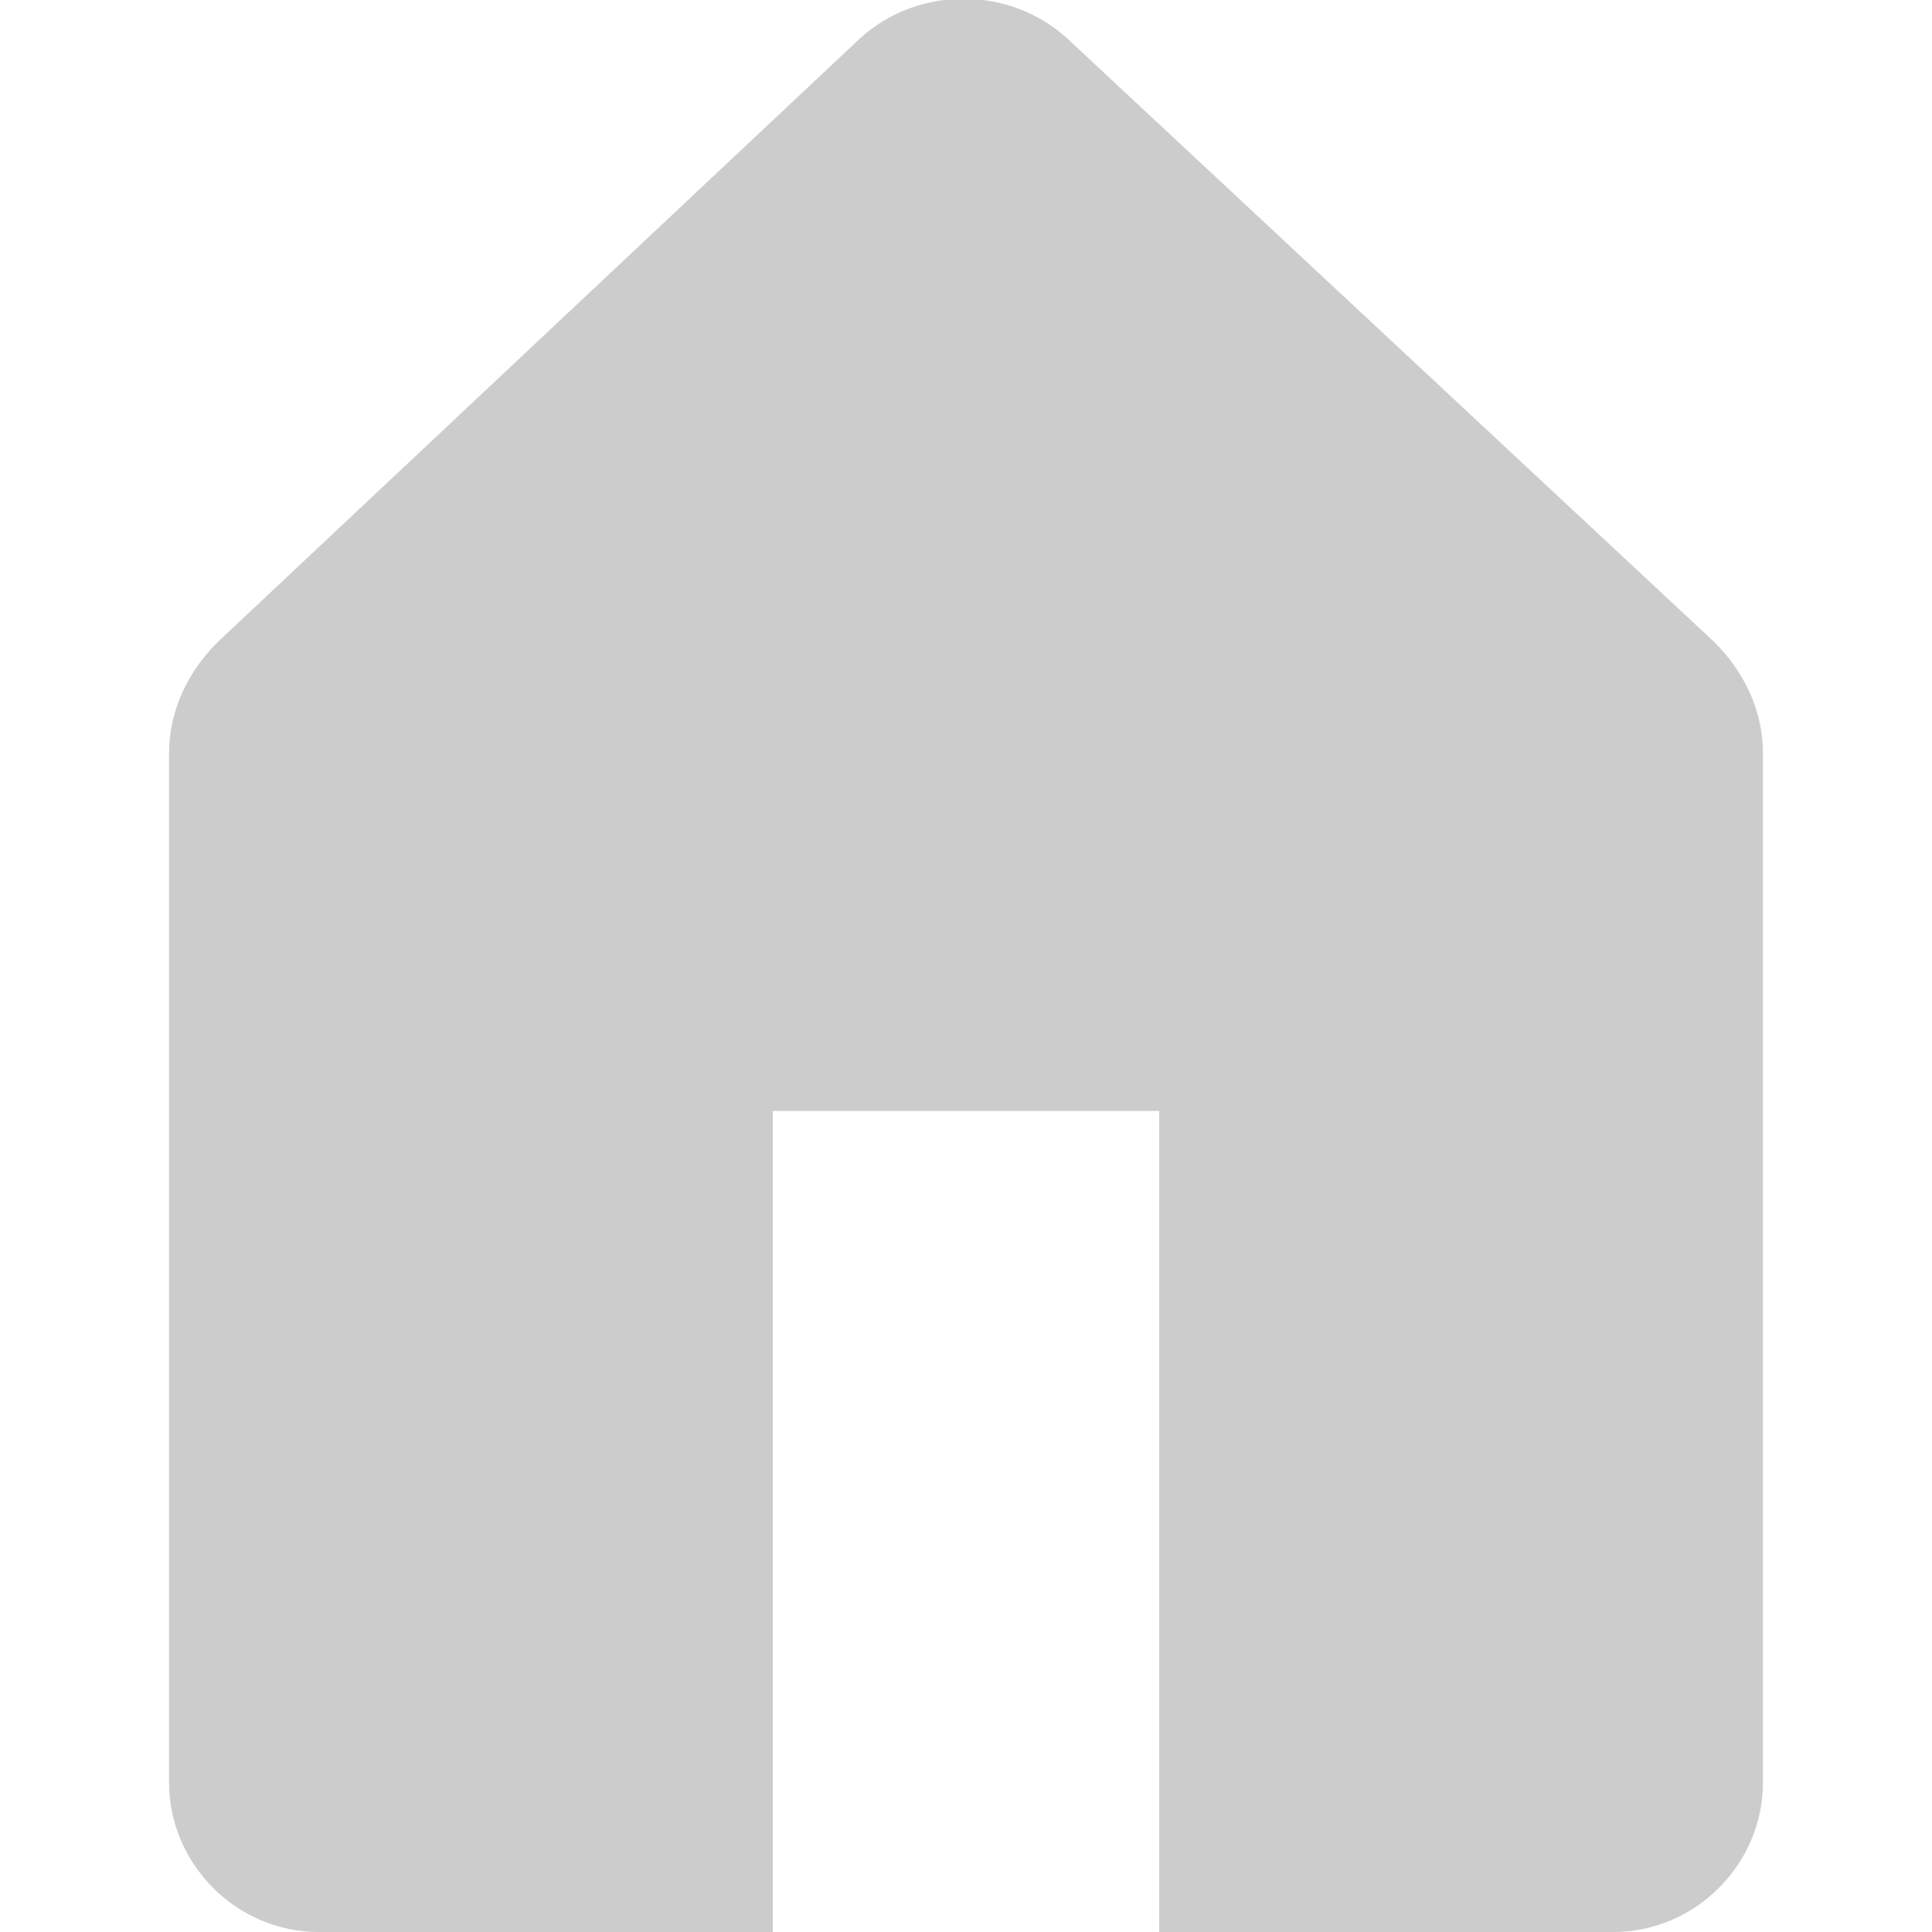 <?xml version="1.0" encoding="utf-8"?>
<!-- Generator: Adobe Illustrator 24.0.3, SVG Export Plug-In . SVG Version: 6.00 Build 0)  -->
<svg version="1.1" id="レイヤー_1" xmlns="http://www.w3.org/2000/svg" xmlns:xlink="http://www.w3.org/1999/xlink" x="0px"
	 y="0px" viewBox="0 0 40 40" style="enable-background:new 0 0 40 40;" xml:space="preserve">
<style type="text/css">
	.st0{fill:#CCCCCC;}
</style>
<g>
	<path class="st0" d="M35.5,13.3L22.1,0.8c-1.2-1.1-3.1-1.1-4.3,0L4.5,13.3c-0.6,0.6-1,1.4-1,2.3v21.3c0,1.7,1.4,3.1,3.1,3.1H16V23
		h8v17h9.4c1.7,0,3.1-1.4,3.1-3.1V15.6C36.5,14.7,36.1,13.9,35.5,13.3z"/>
</g>
</svg>
